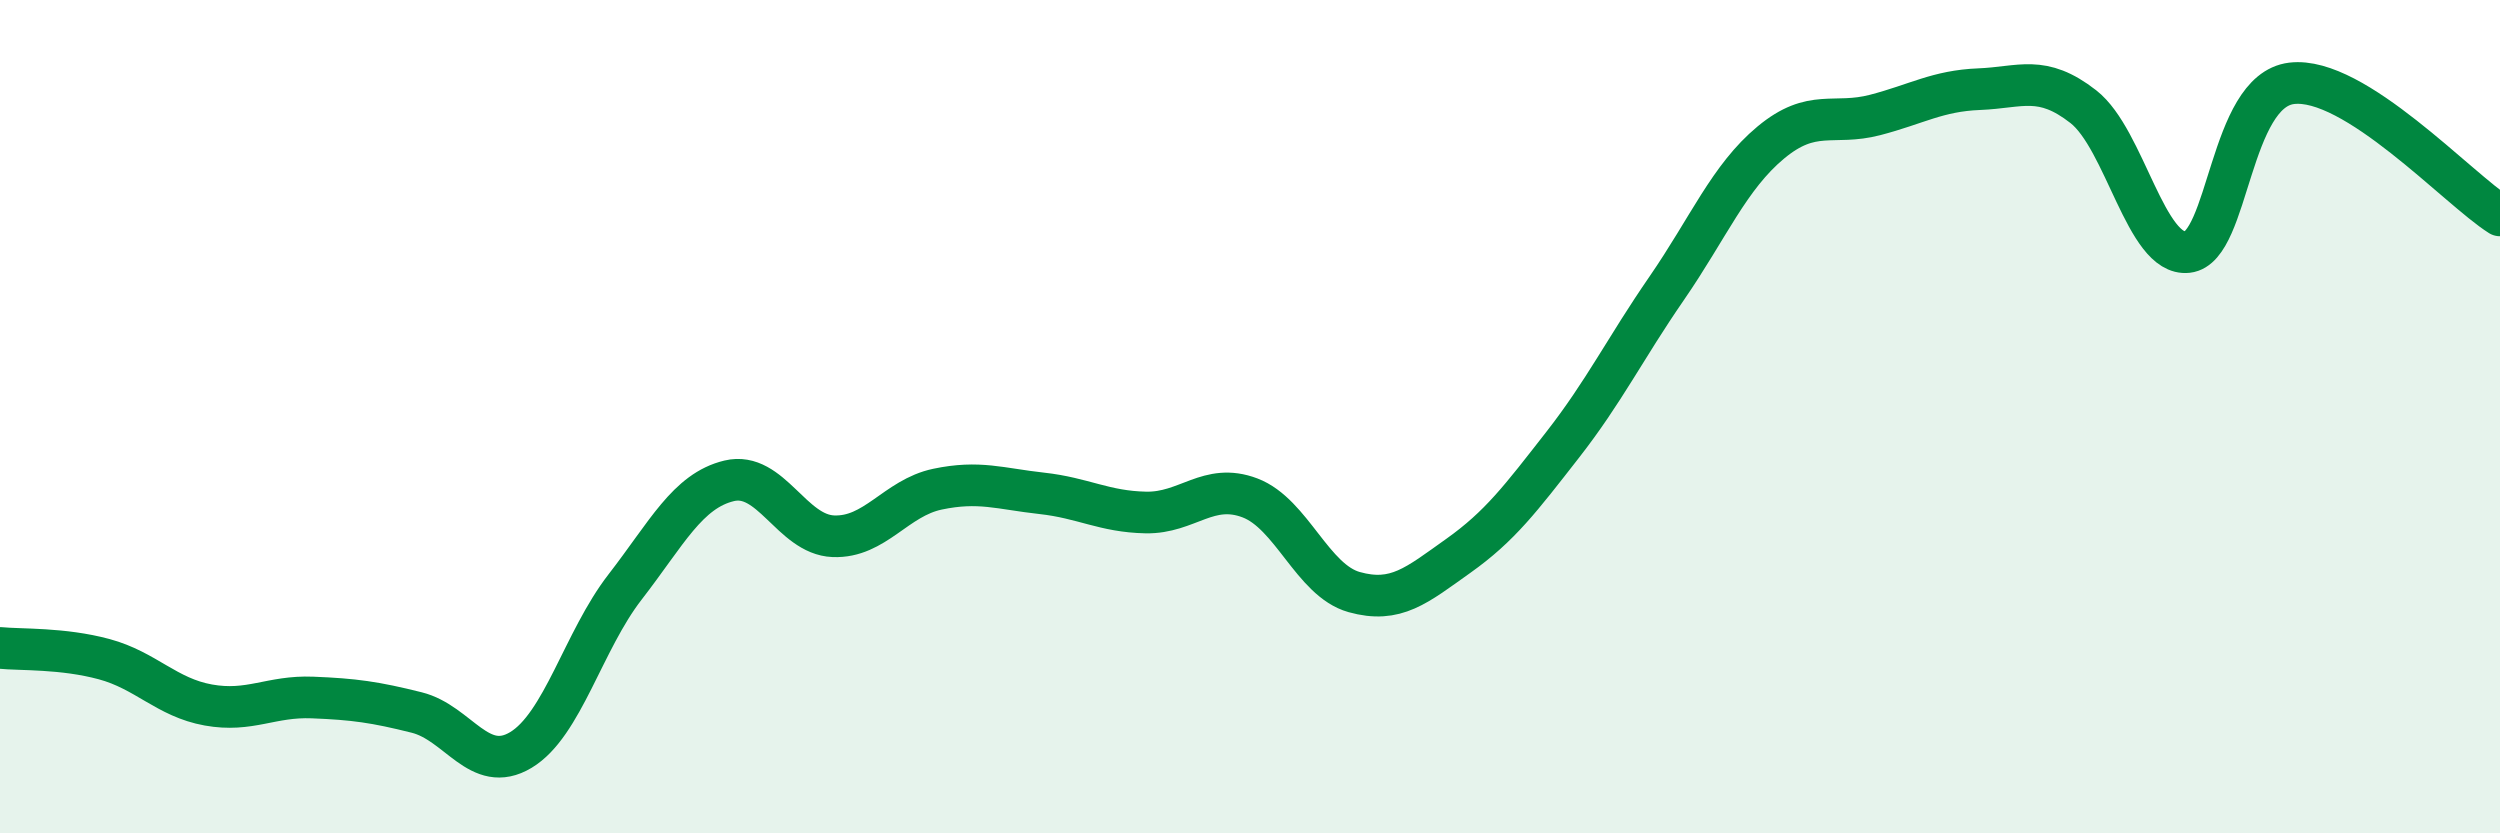 
    <svg width="60" height="20" viewBox="0 0 60 20" xmlns="http://www.w3.org/2000/svg">
      <path
        d="M 0,15.55 C 0.5,15.6 1.5,15.55 2.5,15.82 C 3.5,16.09 4,16.74 5,16.92 C 6,17.1 6.5,16.7 7.5,16.74 C 8.5,16.78 9,16.85 10,17.1 C 11,17.35 11.5,18.6 12.5,18 C 13.5,17.4 14,15.38 15,14.09 C 16,12.8 16.5,11.78 17.5,11.54 C 18.5,11.3 19,12.83 20,12.87 C 21,12.91 21.5,11.95 22.5,11.74 C 23.5,11.53 24,11.73 25,11.84 C 26,11.95 26.5,12.28 27.5,12.3 C 28.5,12.32 29,11.57 30,11.95 C 31,12.33 31.5,13.93 32.5,14.21 C 33.5,14.49 34,14.05 35,13.34 C 36,12.63 36.5,11.96 37.5,10.68 C 38.5,9.4 39,8.37 40,6.92 C 41,5.47 41.5,4.25 42.5,3.42 C 43.5,2.59 44,3.02 45,2.76 C 46,2.5 46.5,2.18 47.5,2.14 C 48.5,2.1 49,1.78 50,2.56 C 51,3.34 51.5,6.16 52.5,6.05 C 53.5,5.94 53.5,2.18 55,2 C 56.5,1.82 59,4.54 60,5.17L60 20L0 20Z"
        fill="#008740"
        opacity="0.1"
        stroke-linecap="round"
        stroke-linejoin="round"
      />
      <path
        d="M 0,15.55 C 0.5,15.6 1.5,15.55 2.5,15.82 C 3.5,16.09 4,16.74 5,16.92 C 6,17.1 6.5,16.7 7.5,16.74 C 8.5,16.78 9,16.85 10,17.1 C 11,17.35 11.5,18.6 12.5,18 C 13.5,17.4 14,15.38 15,14.09 C 16,12.8 16.5,11.78 17.5,11.54 C 18.5,11.3 19,12.83 20,12.87 C 21,12.91 21.5,11.95 22.5,11.74 C 23.5,11.53 24,11.73 25,11.84 C 26,11.95 26.5,12.28 27.5,12.3 C 28.5,12.32 29,11.57 30,11.95 C 31,12.33 31.5,13.93 32.5,14.21 C 33.5,14.49 34,14.05 35,13.34 C 36,12.63 36.5,11.96 37.5,10.68 C 38.5,9.4 39,8.37 40,6.92 C 41,5.47 41.5,4.25 42.5,3.42 C 43.5,2.59 44,3.02 45,2.76 C 46,2.5 46.5,2.18 47.5,2.14 C 48.5,2.1 49,1.78 50,2.56 C 51,3.34 51.5,6.16 52.5,6.05 C 53.5,5.94 53.5,2.18 55,2 C 56.5,1.82 59,4.54 60,5.17"
        stroke="#008740"
        stroke-width="1"
        fill="none"
        stroke-linecap="round"
        stroke-linejoin="round"
      />
    </svg>
  